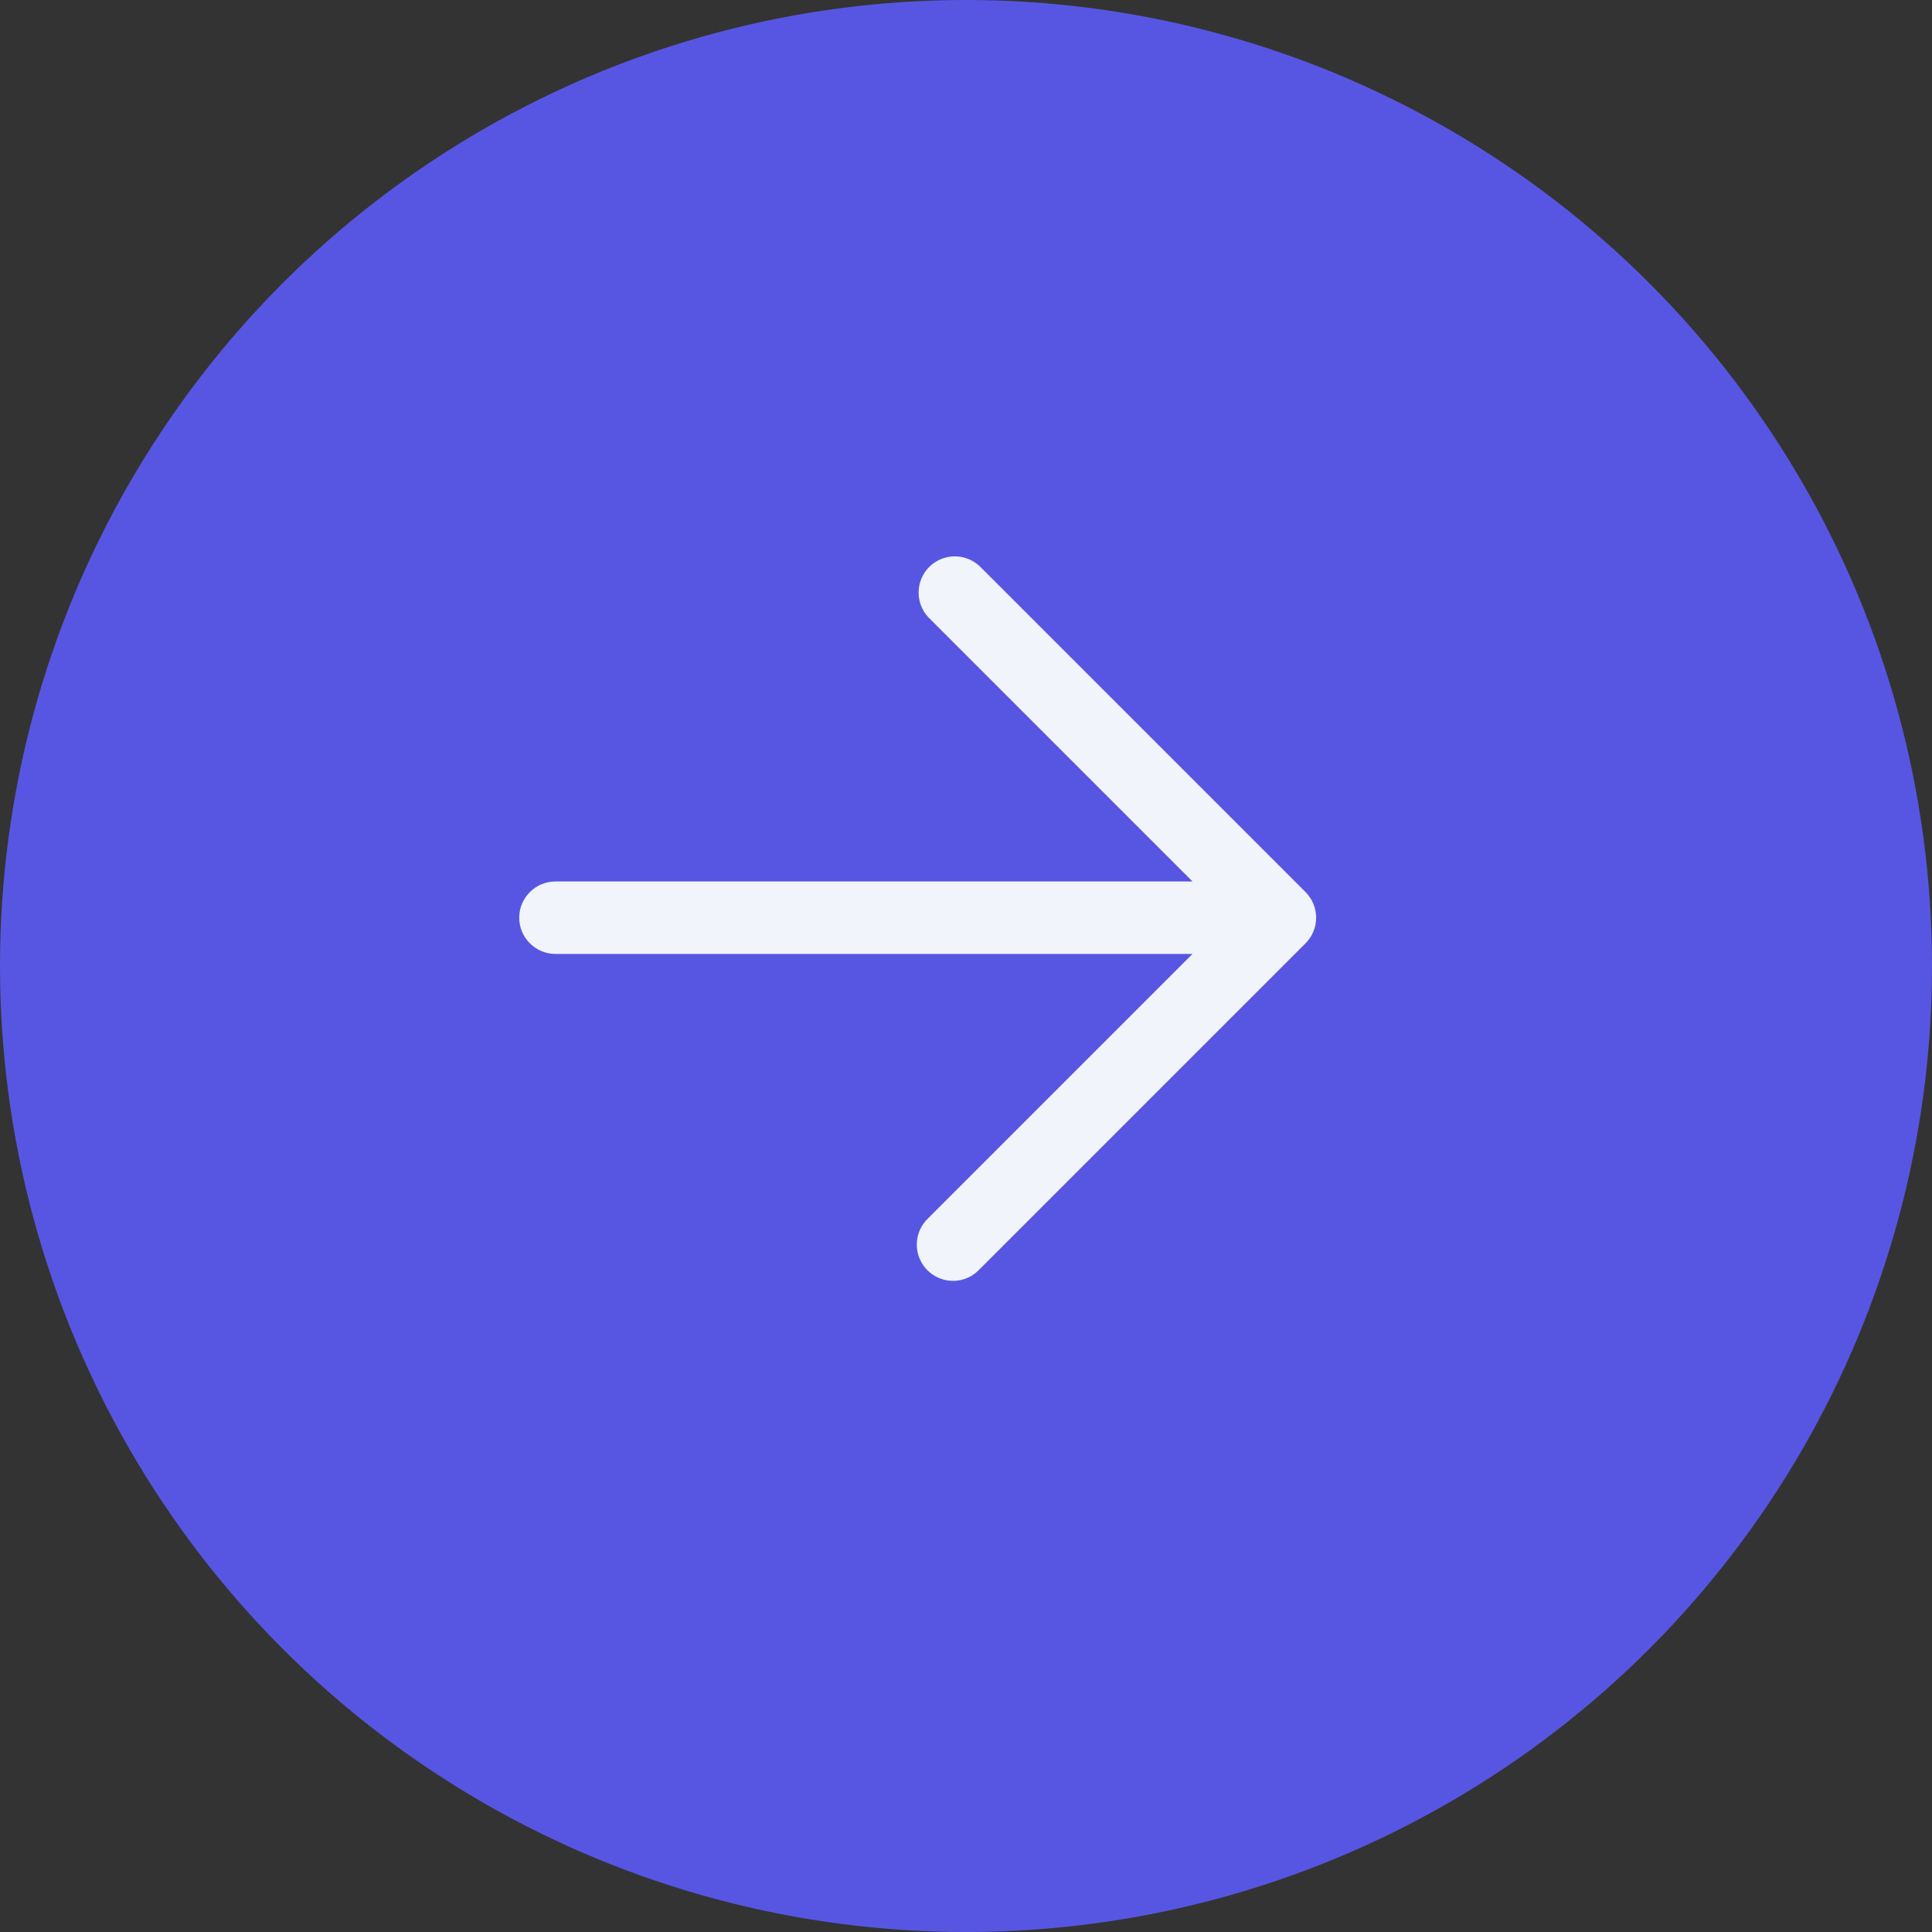 <svg width="40" height="40" viewBox="0 0 40 40" fill="none" xmlns="http://www.w3.org/2000/svg">
<rect x="0" y="0" width="40" height="40" fill="#333333" stroke="none"/>
<circle cx="20" cy="20" r="20" fill="#5756E3"/>
<path fill-rule="evenodd" transform="translate(7,7)" clip-rule="evenodd" d="M3.75 12C3.75 11.801 3.829 11.61 3.97 11.47C4.11 11.329 4.301 11.25 4.5 11.25H17.69L12.22 5.78C12.088 5.638 12.015 5.45 12.019 5.256C12.022 5.061 12.101 4.876 12.238 4.738C12.376 4.601 12.561 4.522 12.755 4.519C12.95 4.515 13.138 4.588 13.28 4.72L20.03 11.47C20.171 11.611 20.249 11.801 20.249 12C20.249 12.199 20.171 12.389 20.03 12.53L13.28 19.28C13.211 19.354 13.129 19.413 13.037 19.454C12.944 19.495 12.845 19.517 12.745 19.519C12.644 19.52 12.544 19.502 12.45 19.464C12.357 19.426 12.272 19.37 12.201 19.299C12.13 19.228 12.074 19.143 12.036 19.05C11.998 18.956 11.98 18.856 11.981 18.756C11.983 18.655 12.005 18.555 12.046 18.463C12.087 18.372 12.146 18.289 12.22 18.22L17.69 12.75H4.5C4.301 12.75 4.11 12.671 3.97 12.53C3.829 12.39 3.75 12.199 3.75 12Z" fill="#F1F4FA"/>
</svg>
